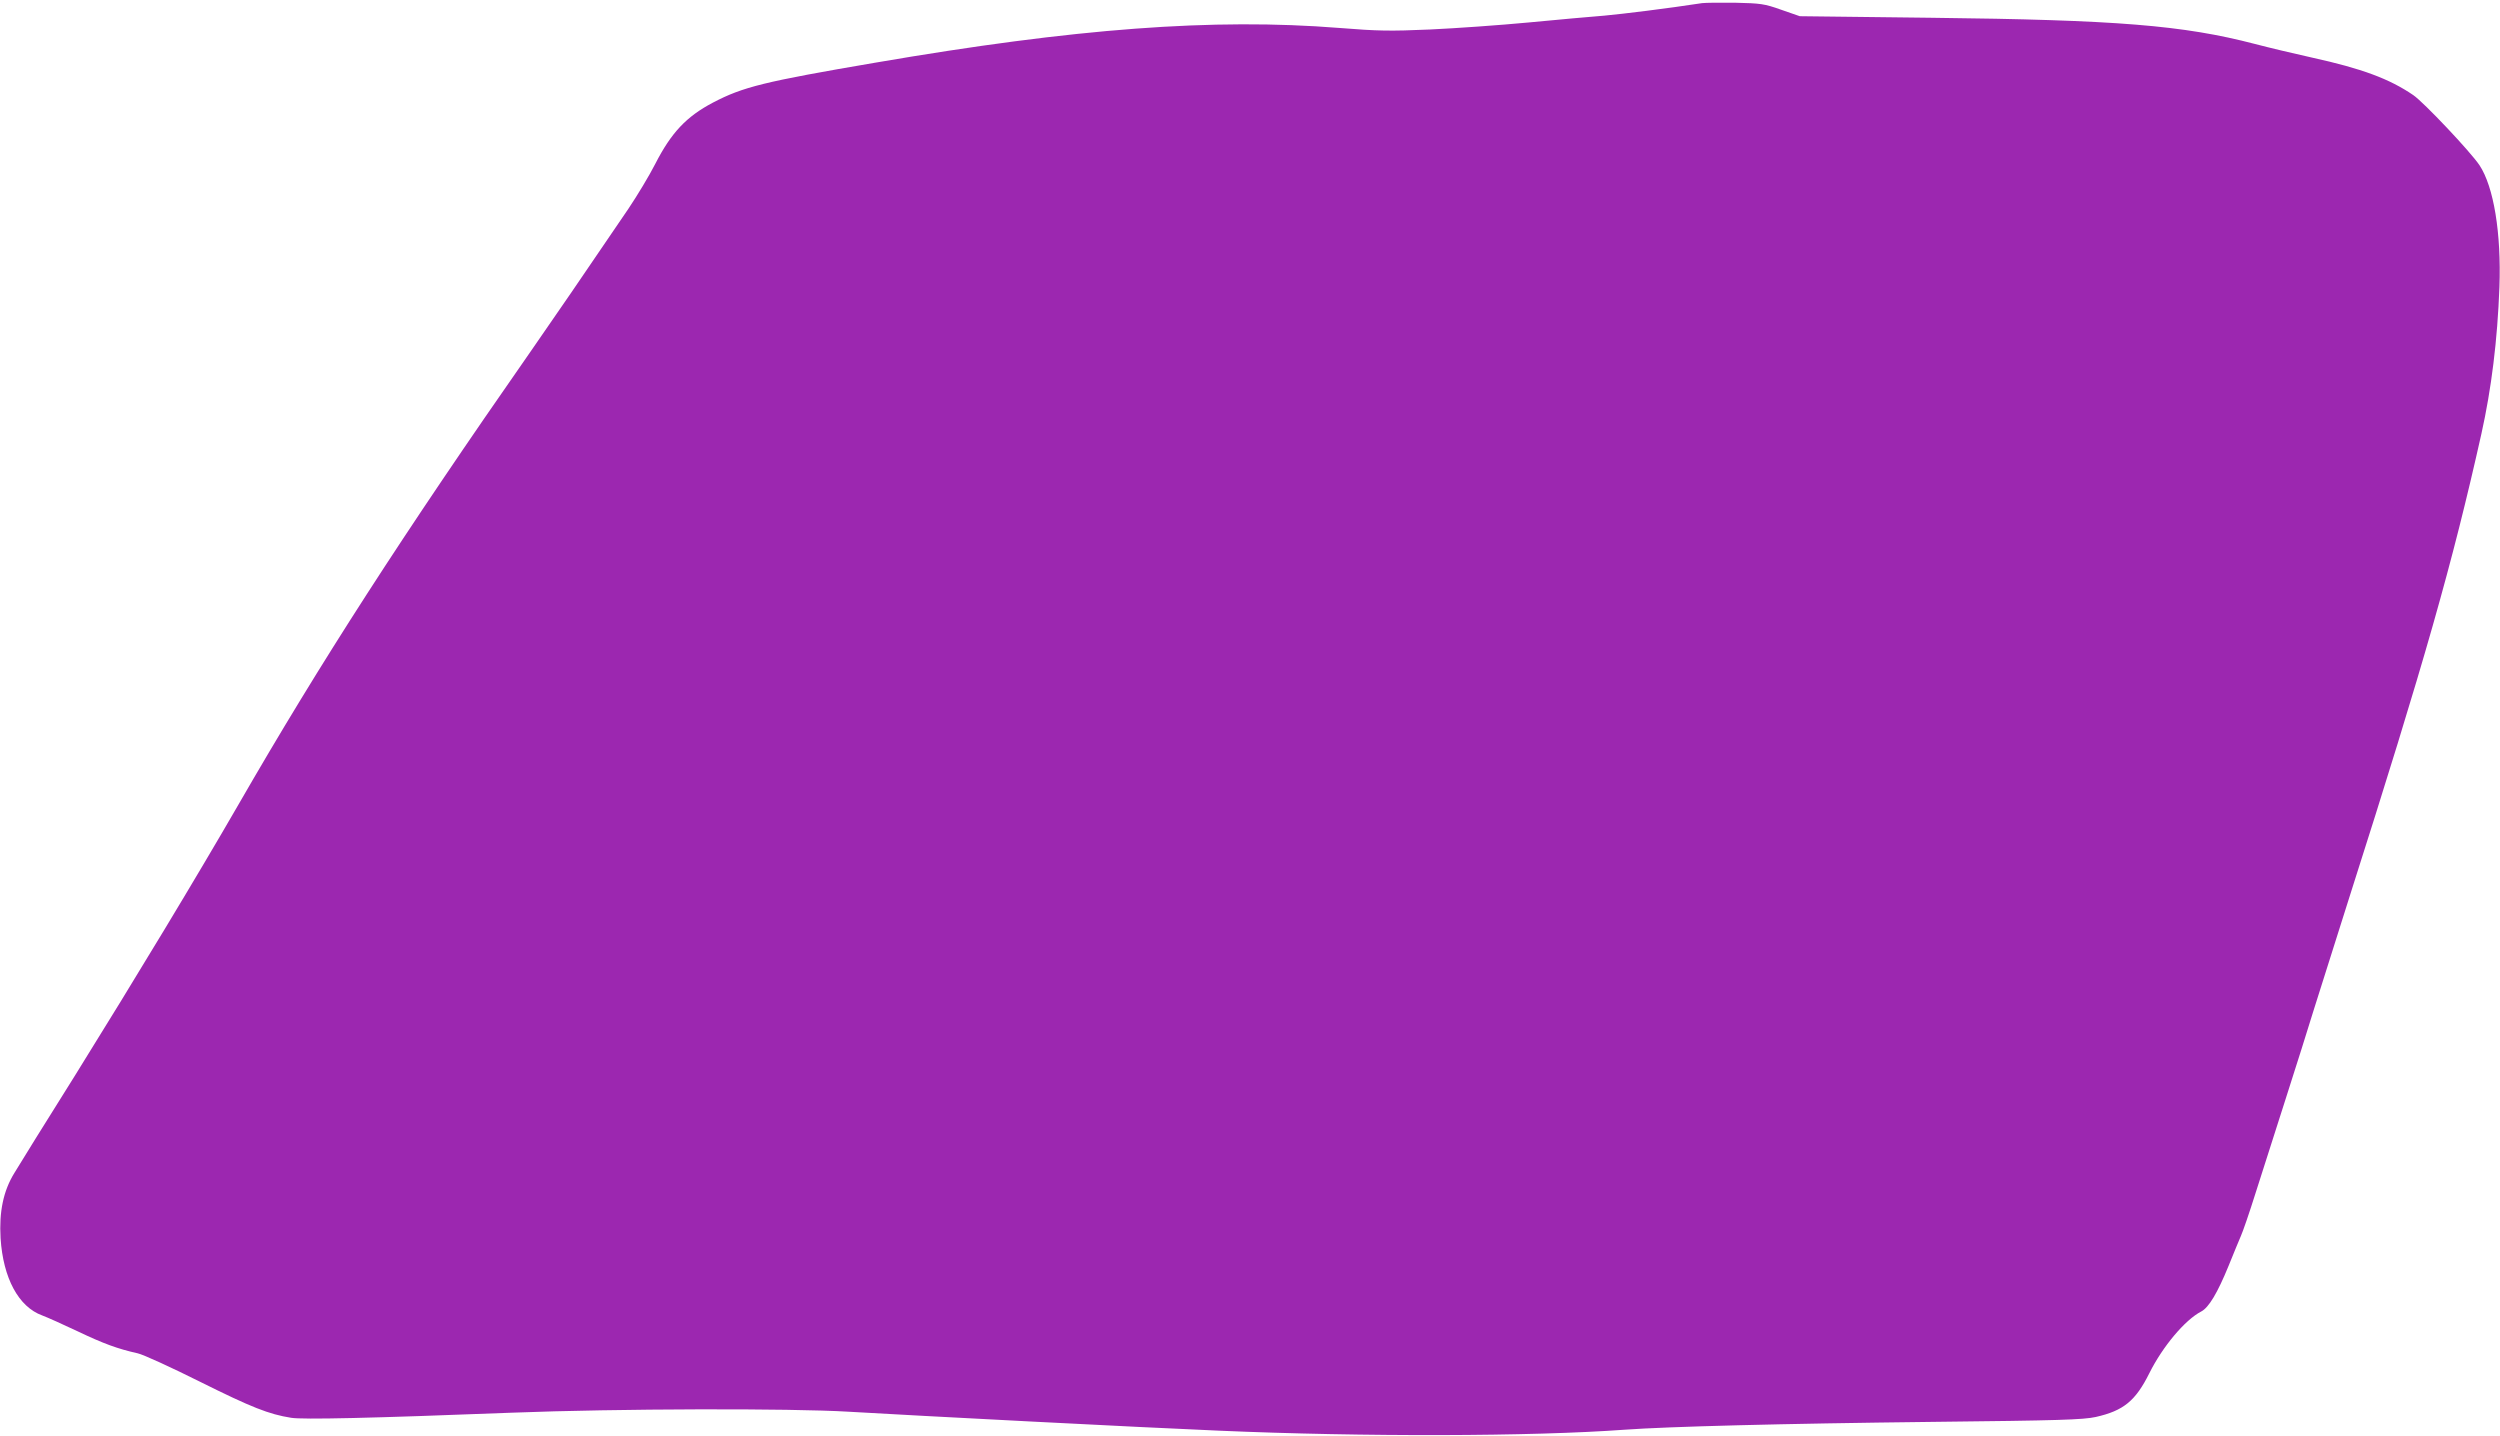<?xml version="1.0" standalone="no"?>
<!DOCTYPE svg PUBLIC "-//W3C//DTD SVG 20010904//EN"
 "http://www.w3.org/TR/2001/REC-SVG-20010904/DTD/svg10.dtd">
<svg version="1.0" xmlns="http://www.w3.org/2000/svg"
 width="1280pt" height="735pt" viewBox="0 0 1280 735"
 preserveAspectRatio="xMidYMid meet">
<g transform="translate(0,735) scale(0.1,-0.1)"
fill="#9c27b0" stroke="none">
<path d="M8715 7334 c-183 -28 -403 -55 -500 -64 -66 -5 -241 -21 -388 -35
-148 -14 -375 -30 -505 -36 -206 -9 -265 -8 -466 8 -642 51 -1351 -2 -2375
-178 -569 -97 -677 -124 -830 -204 -137 -72 -214 -154 -296 -314 -30 -59 -92
-162 -137 -229 -256 -377 -367 -538 -498 -727 -662 -949 -1080 -1597 -1500
-2326 -213 -369 -521 -879 -835 -1384 -148 -236 -288 -461 -311 -500 -57 -92
-79 -199 -71 -335 13 -204 92 -351 213 -395 27 -10 109 -47 183 -82 130 -62
203 -89 306 -112 28 -6 172 -72 320 -146 263 -131 352 -166 465 -184 59 -10
408 -2 1130 26 543 21 1427 23 1725 5 338 -20 1510 -81 1895 -97 740 -32 1601
-30 2080 5 222 16 797 31 1575 40 648 7 771 11 835 25 142 32 204 82 275 225
68 136 182 272 265 315 39 20 84 96 140 233 26 65 55 134 63 153 9 19 43 117
75 219 33 102 102 320 155 485 53 165 117 368 142 450 26 83 109 346 185 585
383 1200 527 1708 675 2370 51 229 82 479 92 750 10 276 -29 514 -102 624 -46
69 -285 322 -339 359 -123 84 -264 136 -518 192 -90 20 -221 51 -293 70 -369
96 -706 123 -1655 134 l-675 8 -95 33 c-87 31 -106 33 -235 36 -77 1 -153 0
-170 -2z"/>
</g>
</svg>
